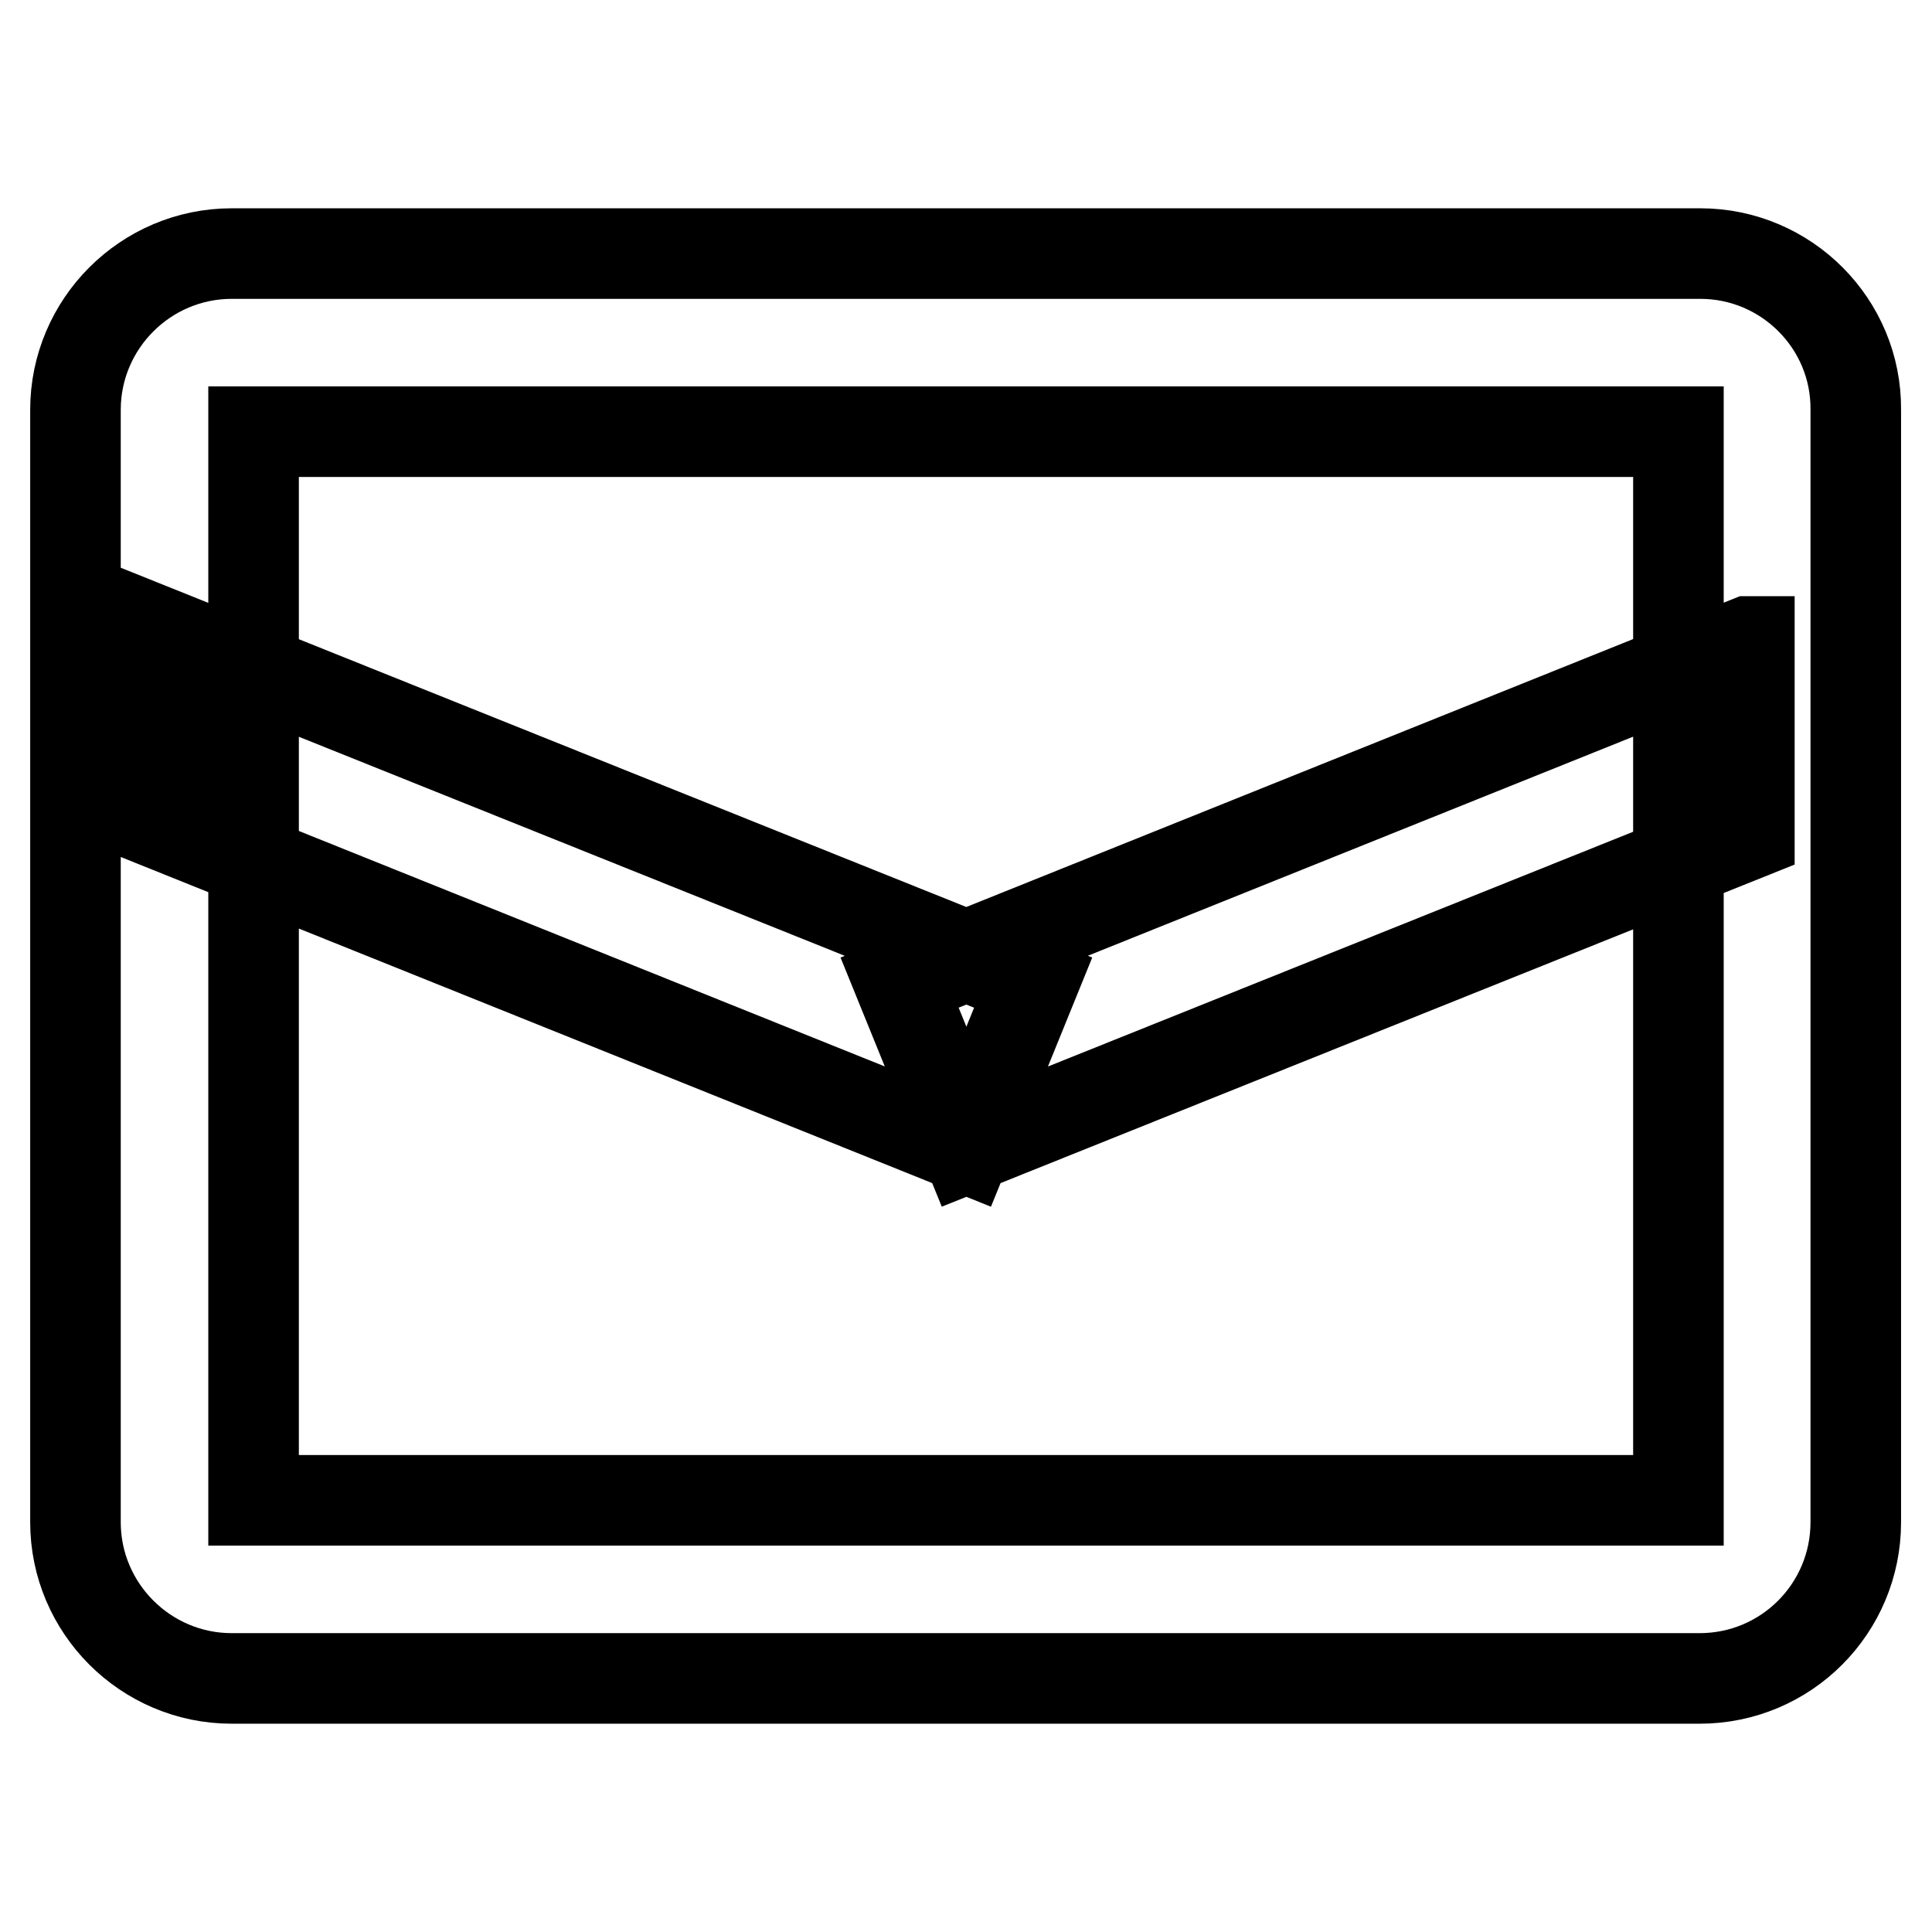 <?xml version="1.0" encoding="utf-8"?>
<!-- Svg Vector Icons : http://www.onlinewebfonts.com/icon -->
<!DOCTYPE svg PUBLIC "-//W3C//DTD SVG 1.1//EN" "http://www.w3.org/Graphics/SVG/1.1/DTD/svg11.dtd">
<svg version="1.1" xmlns="http://www.w3.org/2000/svg" xmlns:xlink="http://www.w3.org/1999/xlink" x="0px" y="0px" viewBox="0 0 256 256" enable-background="new 0 0 256 256" xml:space="preserve">
<g> <path stroke-width="12" fill-opacity="0" stroke="#000000"  d="M225.3,33.6H30.7C19.3,33.6,10,42.9,10,54.3v147.4c0,11.4,9.3,20.7,20.7,20.7h194.5 c11.5,0,20.7-9.3,20.7-20.7V54.3C246,42.9,236.7,33.6,225.3,33.6z M222.4,198.8H33.6V57.2h188.8V198.8z M231.7,85l-112.5,45.2 l8.9,21.9l103.7-41.6V85z M22,84.1v25.4l106,42.6l8.9-21.9L22,84.1z"/></g>
</svg>